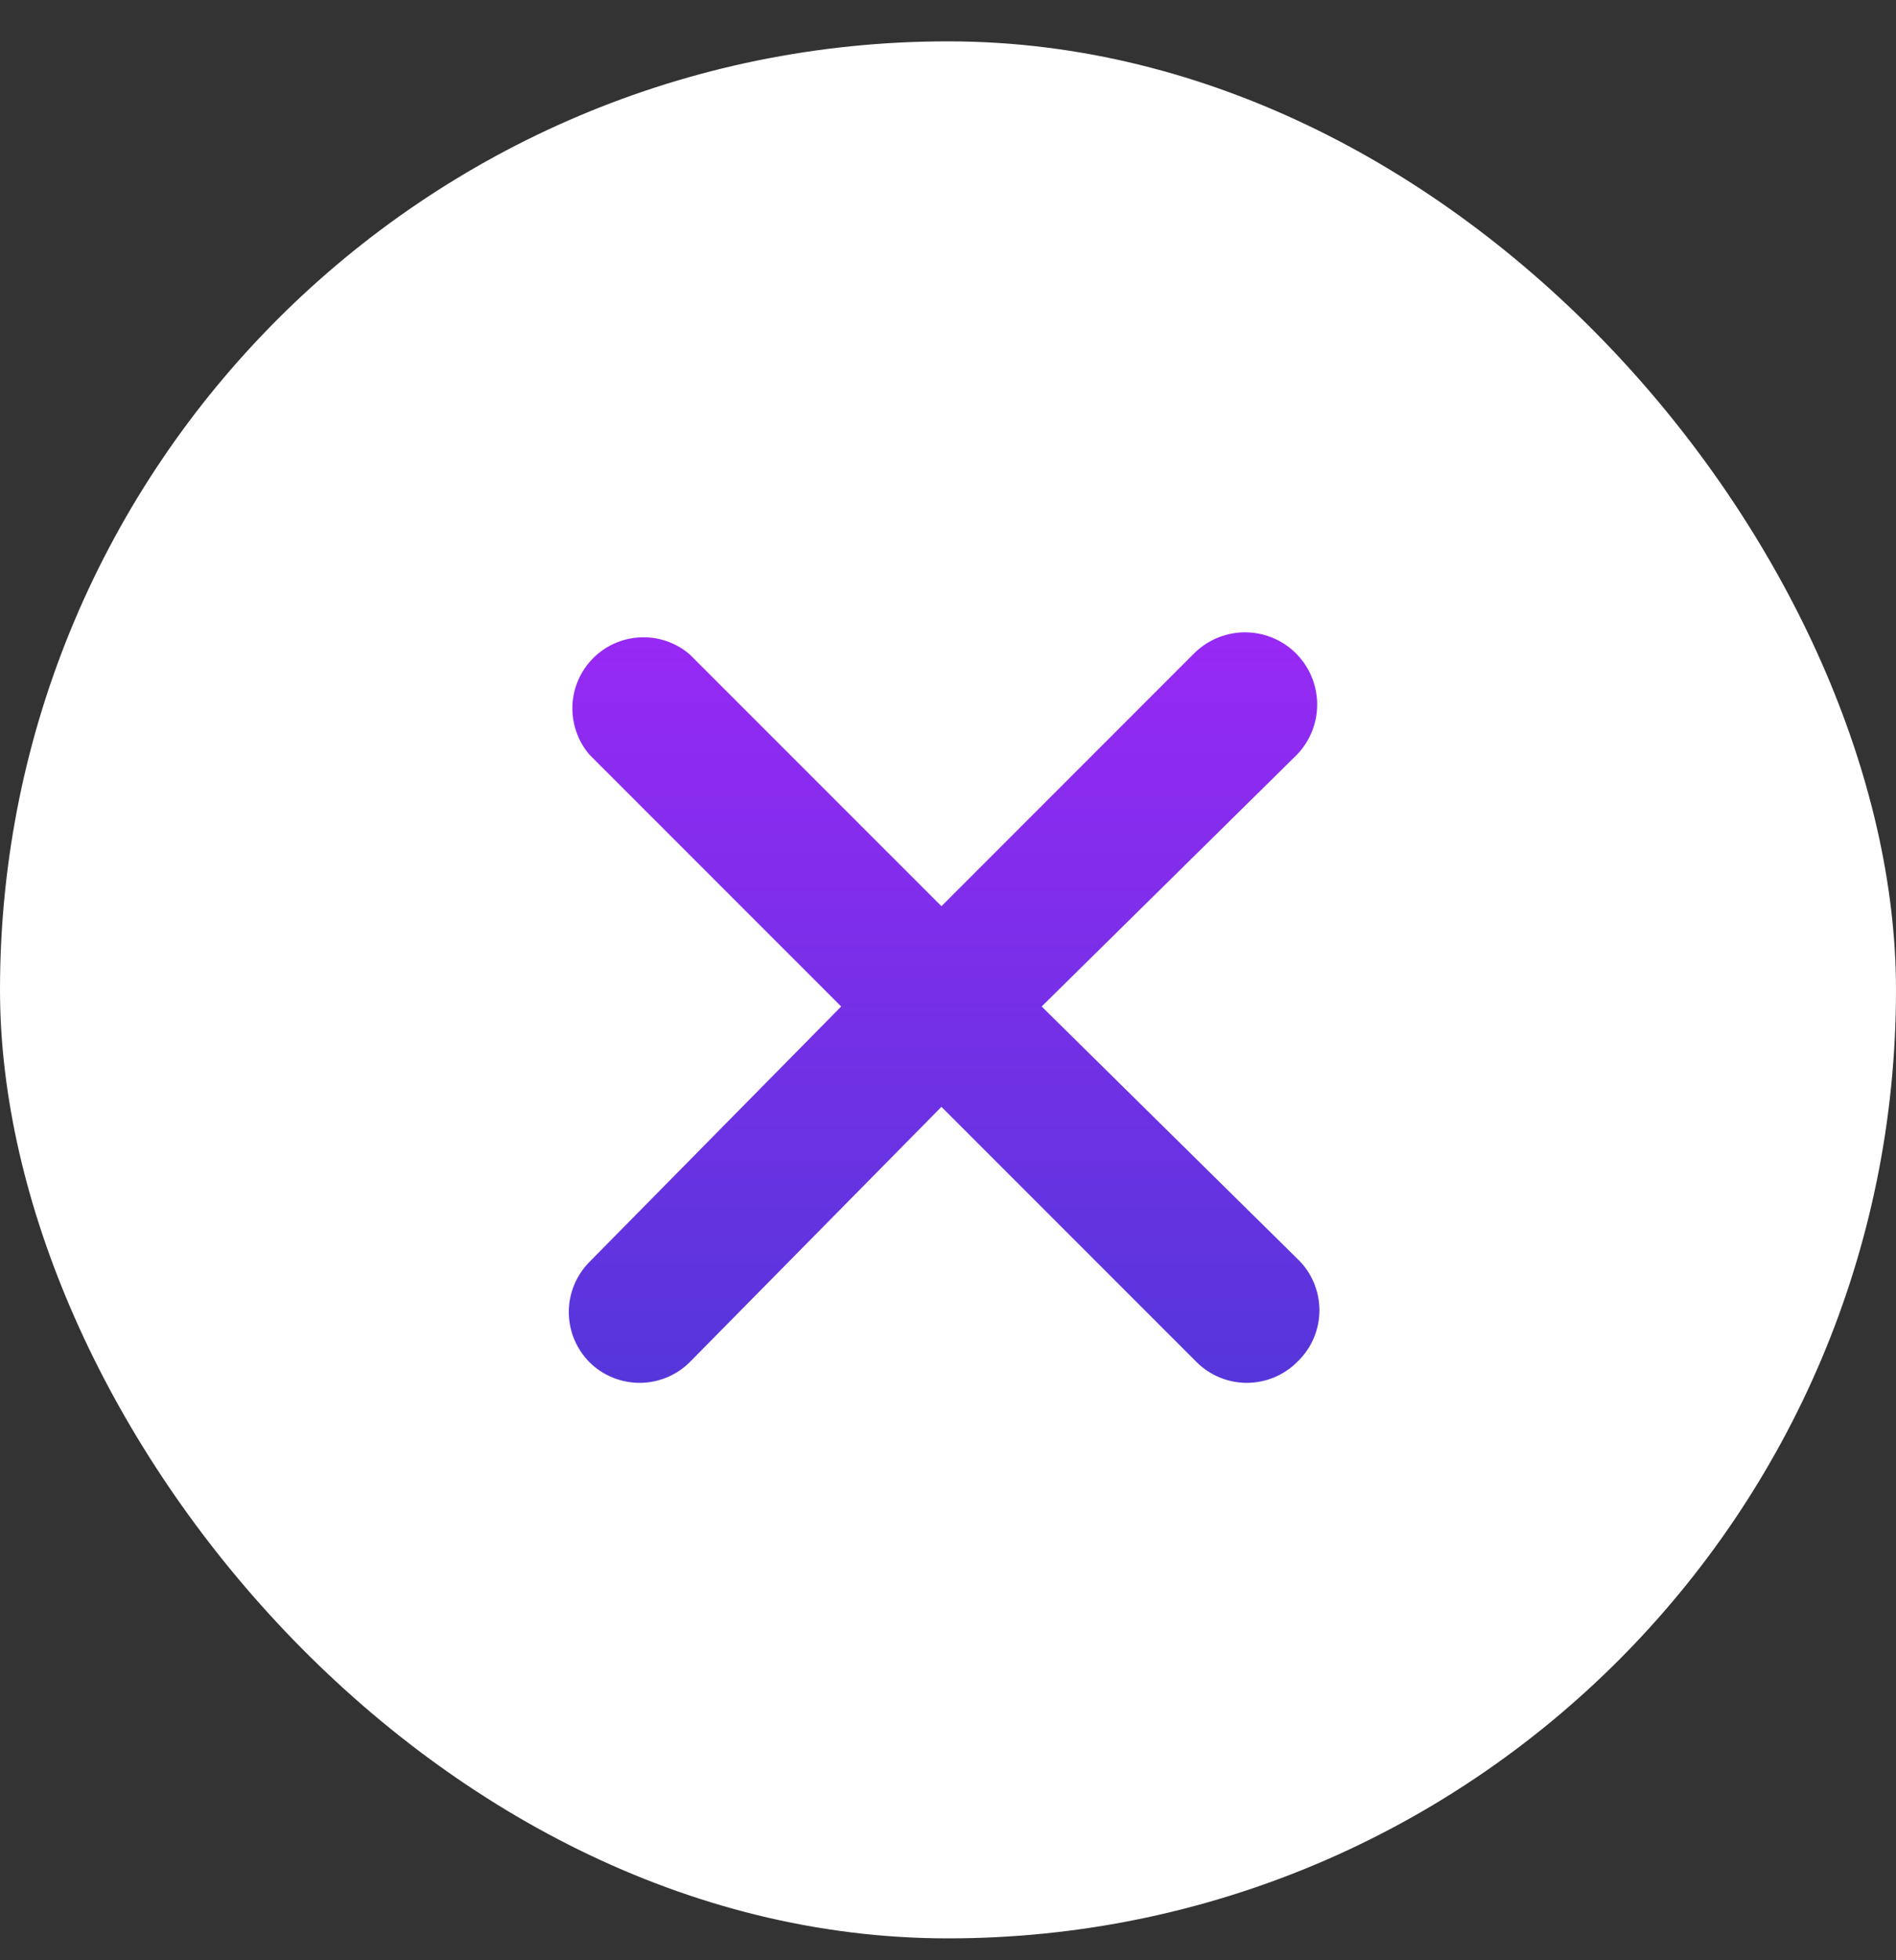 <svg width="30" height="31" viewBox="0 0 30 31" fill="none" xmlns="http://www.w3.org/2000/svg">
<rect x="0" y="0" width="30" height="31" fill="#333333" stroke="none"/>
<rect y="0.654" width="30" height="30" rx="15" fill="white"/>
<path d="M16.482 15.917L20.521 11.935C20.625 11.827 20.707 11.7 20.762 11.56C20.817 11.421 20.844 11.272 20.841 11.122C20.839 10.972 20.806 10.824 20.747 10.687C20.687 10.549 20.601 10.425 20.493 10.32C20.385 10.216 20.258 10.134 20.118 10.079C19.979 10.024 19.83 9.998 19.68 10C19.53 10.003 19.382 10.035 19.244 10.095C19.107 10.155 18.983 10.241 18.878 10.349L14.896 14.331L10.913 10.349C10.698 10.164 10.421 10.068 10.138 10.079C9.855 10.09 9.586 10.207 9.386 10.408C9.186 10.608 9.068 10.877 9.057 11.16C9.047 11.443 9.143 11.72 9.327 11.935L13.31 15.917L9.327 19.956C9.118 20.167 9 20.452 9 20.749C9 21.046 9.118 21.331 9.327 21.542C9.432 21.647 9.557 21.729 9.694 21.785C9.831 21.841 9.978 21.869 10.126 21.869C10.421 21.867 10.704 21.75 10.913 21.542L14.896 17.504L18.935 21.542C19.144 21.75 19.427 21.867 19.722 21.869C19.87 21.869 20.017 21.841 20.154 21.785C20.291 21.729 20.416 21.647 20.521 21.542C20.633 21.437 20.723 21.31 20.784 21.169C20.845 21.027 20.877 20.875 20.877 20.721C20.877 20.567 20.845 20.415 20.784 20.273C20.723 20.132 20.633 20.005 20.521 19.9L16.482 15.917Z" fill="url(#paint0_linear_0_3)"/>
<defs>
<linearGradient id="paint0_linear_0_3" x1="14.938" y1="10" x2="14.938" y2="21.869" gradientUnits="userSpaceOnUse">
<stop stop-color="#9729F4"/>
<stop offset="1" stop-color="#5536DA"/>
</linearGradient>
</defs>
</svg>
